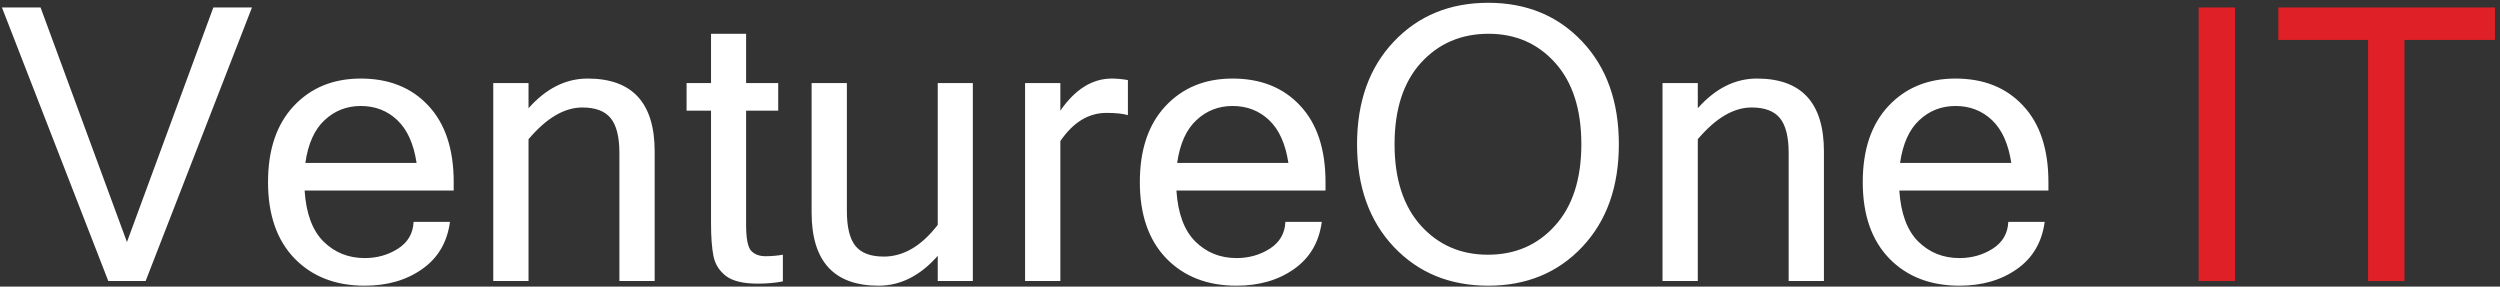 <svg width="471" height="54" viewBox="0 0 471 54" fill="none" xmlns="http://www.w3.org/2000/svg">
<rect x="0" y="0" width="471" height="54" fill="#333333" stroke="none"/>
<path d="M47.473 1.406L27.434 52.945H20.403L0.364 1.406H7.641L23.918 45.597L40.196 1.406H47.473ZM68.707 53.824C63.223 53.824 58.817 52.113 55.489 48.691C52.16 45.246 50.496 40.453 50.496 34.312C50.496 28.218 52.102 23.449 55.313 20.003C58.547 16.535 62.766 14.8 67.969 14.8C73.289 14.8 77.531 16.5 80.696 19.898C83.883 23.296 85.477 28.101 85.477 34.312V35.894H57.387C57.668 40.206 58.852 43.406 60.938 45.492C63.047 47.578 65.637 48.621 68.707 48.621C71.028 48.621 73.114 48.035 74.965 46.863C76.84 45.667 77.825 43.98 77.918 41.8H84.774C84.258 45.644 82.512 48.609 79.535 50.695C76.582 52.781 72.973 53.824 68.707 53.824ZM78.481 30.691C77.942 27.105 76.735 24.421 74.86 22.64C72.985 20.859 70.688 19.968 67.969 19.968C65.321 19.968 63.047 20.859 61.149 22.64C59.25 24.398 58.043 27.081 57.528 30.691H78.481ZM99.575 20.39C102.879 16.664 106.594 14.8 110.719 14.8C119.133 14.8 123.34 19.382 123.34 28.546V52.945H116.696V28.828C116.696 25.781 116.145 23.589 115.043 22.253C113.965 20.918 112.184 20.25 109.699 20.25C106.324 20.25 102.949 22.242 99.575 26.226V52.945H92.93V15.644H99.575V20.39ZM147.492 53.015C146.039 53.296 144.457 53.437 142.746 53.437C140.028 53.437 138.035 52.956 136.77 51.996C135.504 51.011 134.719 49.757 134.414 48.234C134.11 46.71 133.957 44.636 133.957 42.011V20.847H129.352V15.644H133.957V6.363H140.567V15.644H146.614V20.847H140.567V42.363C140.567 44.917 140.883 46.546 141.516 47.249C142.172 47.929 143.063 48.269 144.188 48.269C145.336 48.269 146.438 48.175 147.492 47.988V53.015ZM176.672 48.199C173.367 51.949 169.653 53.824 165.528 53.824C157.114 53.824 152.907 49.23 152.907 40.042V15.644H159.551V39.761C159.551 42.808 160.09 44.999 161.168 46.335C162.246 47.671 164.028 48.339 166.512 48.339C170.215 48.339 173.602 46.347 176.672 42.363V15.644H183.282V52.945H176.672V48.199ZM212.496 21.691C211.559 21.41 210.211 21.269 208.453 21.269C205.078 21.269 202.184 23.039 199.77 26.578V52.945H193.125V15.644H199.77V20.847C202.559 16.816 205.793 14.8 209.473 14.8C210.41 14.8 211.418 14.894 212.496 15.082V21.691ZM232.957 53.824C227.473 53.824 223.067 52.113 219.739 48.691C216.41 45.246 214.746 40.453 214.746 34.312C214.746 28.218 216.352 23.449 219.563 20.003C222.797 16.535 227.016 14.8 232.219 14.8C237.539 14.8 241.782 16.5 244.946 19.898C248.133 23.296 249.727 28.101 249.727 34.312V35.894H221.637C221.918 40.206 223.102 43.406 225.188 45.492C227.297 47.578 229.887 48.621 232.957 48.621C235.278 48.621 237.364 48.035 239.215 46.863C241.09 45.667 242.074 43.98 242.168 41.8H249.024C248.508 45.644 246.762 48.609 243.785 50.695C240.832 52.781 237.223 53.824 232.957 53.824ZM242.731 30.691C242.192 27.105 240.985 24.421 239.11 22.64C237.235 20.859 234.938 19.968 232.219 19.968C229.571 19.968 227.297 20.859 225.399 22.64C223.5 24.398 222.293 27.081 221.778 30.691H242.731ZM280.383 0.527C287.602 0.527 293.508 2.964 298.102 7.839C302.696 12.714 304.992 19.16 304.992 27.175C304.992 35.191 302.696 41.636 298.102 46.511C293.508 51.386 287.602 53.824 280.383 53.824C273.141 53.824 267.211 51.386 262.594 46.511C257.977 41.613 255.668 35.167 255.668 27.175C255.668 19.16 257.977 12.714 262.594 7.839C267.211 2.964 273.141 0.527 280.383 0.527ZM280.313 47.988C285.469 47.988 289.688 46.16 292.969 42.503C296.274 38.847 297.926 33.738 297.926 27.175C297.926 20.613 296.285 15.503 293.004 11.847C289.723 8.191 285.539 6.363 280.453 6.363C275.274 6.363 271.02 8.191 267.692 11.847C264.387 15.503 262.735 20.613 262.735 27.175C262.735 33.714 264.387 38.824 267.692 42.503C270.996 46.16 275.203 47.988 280.313 47.988ZM319.864 20.39C323.168 16.664 326.883 14.8 331.008 14.8C339.422 14.8 343.629 19.382 343.629 28.546V52.945H336.985V28.828C336.985 25.781 336.434 23.589 335.332 22.253C334.254 20.918 332.473 20.25 329.989 20.25C326.614 20.25 323.239 22.242 319.864 26.226V52.945H313.219V15.644H319.864V20.39ZM369.153 53.824C363.668 53.824 359.262 52.113 355.934 48.691C352.606 45.246 350.942 40.453 350.942 34.312C350.942 28.218 352.547 23.449 355.758 20.003C358.992 16.535 363.211 14.8 368.414 14.8C373.735 14.8 377.977 16.5 381.141 19.898C384.328 23.296 385.922 28.101 385.922 34.312V35.894H357.832C358.114 40.206 359.297 43.406 361.383 45.492C363.492 47.578 366.082 48.621 369.153 48.621C371.473 48.621 373.559 48.035 375.41 46.863C377.285 45.667 378.27 43.98 378.364 41.8H385.219C384.703 45.644 382.957 48.609 379.981 50.695C377.028 52.781 373.418 53.824 369.153 53.824ZM378.926 30.691C378.387 27.105 377.18 24.421 375.305 22.64C373.43 20.859 371.133 19.968 368.414 19.968C365.766 19.968 363.492 20.859 361.594 22.64C359.696 24.398 358.489 27.081 357.973 30.691H378.926Z" fill="white"/>
<path d="M421.078 52.945H414.223V1.406H421.078V52.945ZM470.051 7.523H453V52.945H446.145V7.523H429.235V1.406H470.051V7.523Z" fill="#DF2026"/>
</svg>
